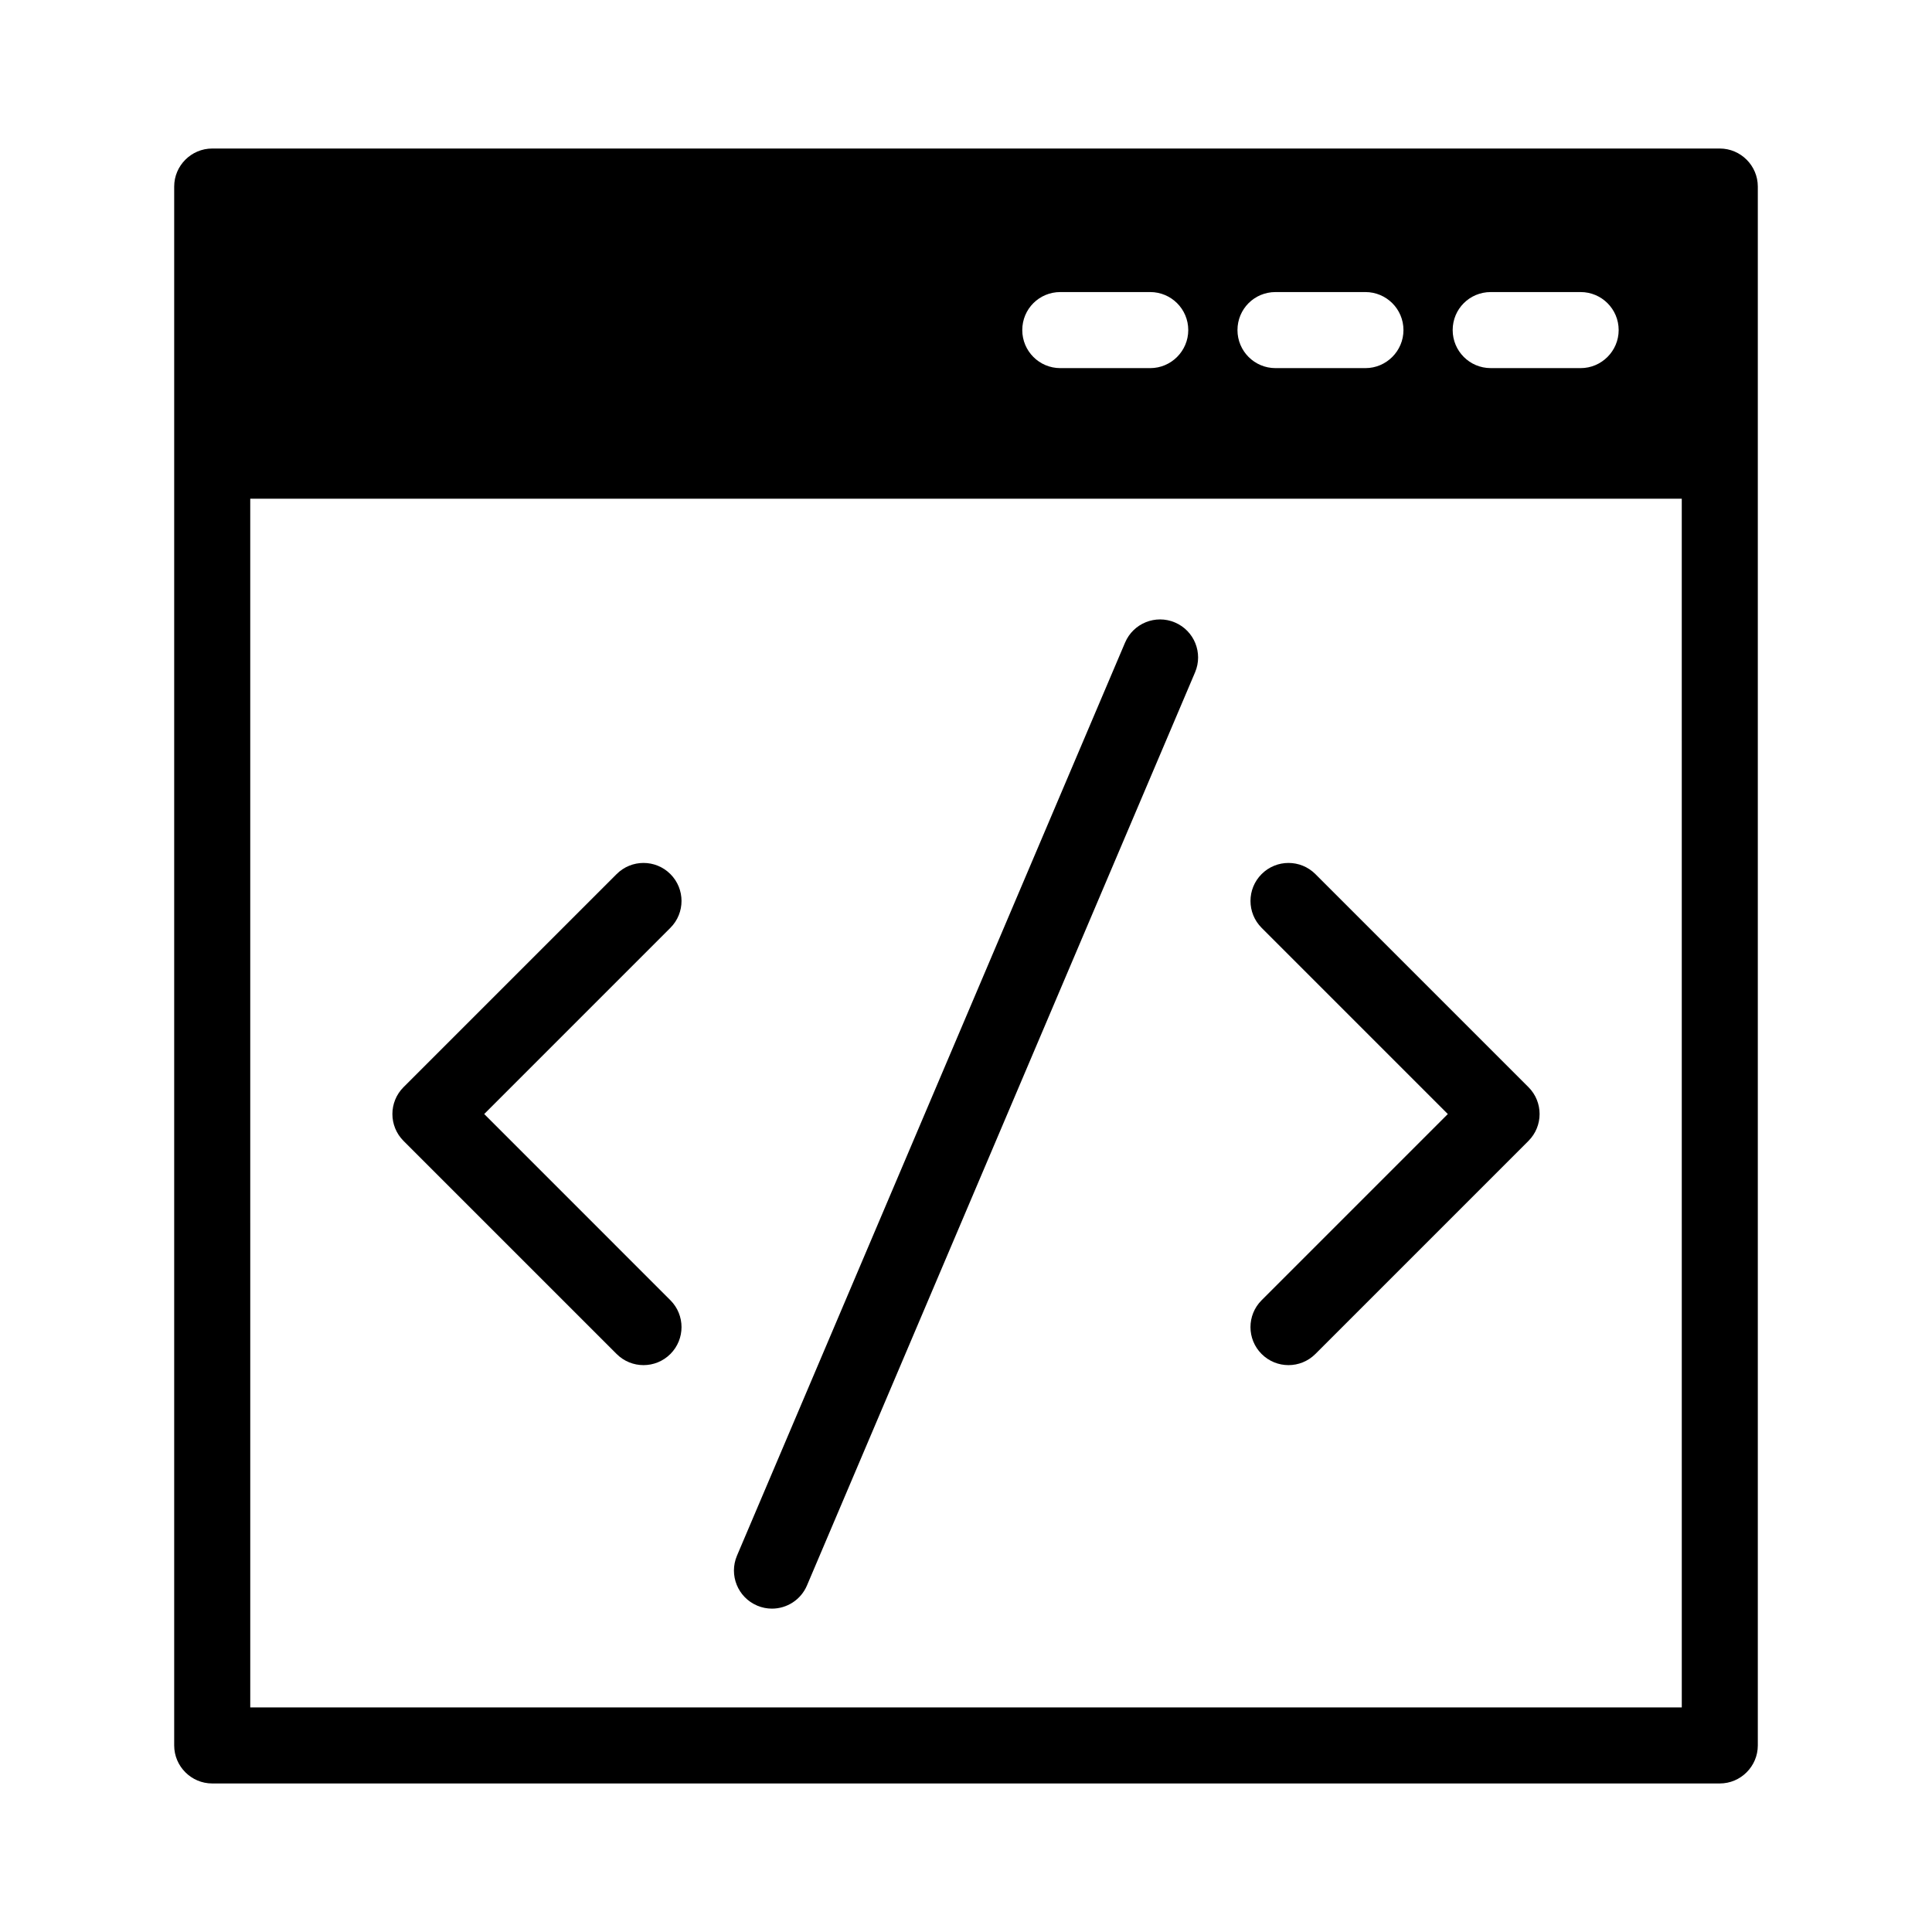 <?xml version="1.0" encoding="UTF-8"?>
<!-- Uploaded to: SVG Repo, www.svgrepo.com, Generator: SVG Repo Mixer Tools -->
<svg fill="#000000" width="800px" height="800px" version="1.1" viewBox="144 144 512 512" xmlns="http://www.w3.org/2000/svg">
 <g>
  <path d="m599.76 183.36h-399.52c-5.543 0-10.078 4.535-10.078 10.078v413.12c0 5.543 4.535 10.078 10.078 10.078h399.52c5.543 0 10.078-4.535 10.078-10.078v-413.12c0-5.543-4.535-10.078-10.078-10.078zm-60.707 38.039h23.832c5.543 0 10.078 4.484 10.078 10.078 0 5.543-4.535 10.078-10.078 10.078l-23.832-0.004c-5.594 0-10.078-4.535-10.078-10.078 0-5.59 4.484-10.074 10.078-10.074zm-57.031 0h23.832c5.543 0 10.078 4.484 10.078 10.078 0 5.543-4.535 10.078-10.078 10.078h-23.832c-5.594 0-10.078-4.535-10.078-10.078 0-5.594 4.484-10.078 10.078-10.078zm-57.031 0h23.832c5.543 0 10.078 4.484 10.078 10.078 0 5.543-4.535 10.078-10.078 10.078h-23.832c-5.594 0-10.078-4.535-10.078-10.078 0-5.594 4.484-10.078 10.078-10.078zm164.7 375.09h-379.37l-0.004-320.32h379.37z"/>
  <path d="m307.41 502.82c1.965 1.969 4.543 2.953 7.125 2.953 2.578 0 5.16-0.984 7.125-2.953 3.934-3.934 3.934-10.312 0-14.246l-49.34-49.344 49.34-49.344c3.934-3.934 3.934-10.312 0-14.246-3.93-3.934-10.316-3.934-14.246 0l-56.473 56.469c-3.934 3.934-3.934 10.312 0 14.246z"/>
  <path d="m478.34 502.82c1.969 1.969 4.543 2.953 7.125 2.953 2.578 0 5.152-0.984 7.125-2.953l56.469-56.469c3.934-3.934 3.934-10.312 0-14.246l-56.469-56.465c-3.934-3.934-10.312-3.934-14.246 0-3.934 3.934-3.934 10.312 0 14.246l49.344 49.344-49.344 49.344c-3.938 3.934-3.938 10.312-0.004 14.246z"/>
  <path d="m344.64 569.5c1.285 0.543 2.625 0.805 3.934 0.805 3.918 0 7.648-2.301 9.281-6.141l102.85-241.99c2.176-5.125-0.211-11.039-5.336-13.215-5.113-2.176-11.039 0.211-13.215 5.336l-102.85 241.98c-2.172 5.125 0.211 11.039 5.336 13.219z"/>
 </g>
</svg>
